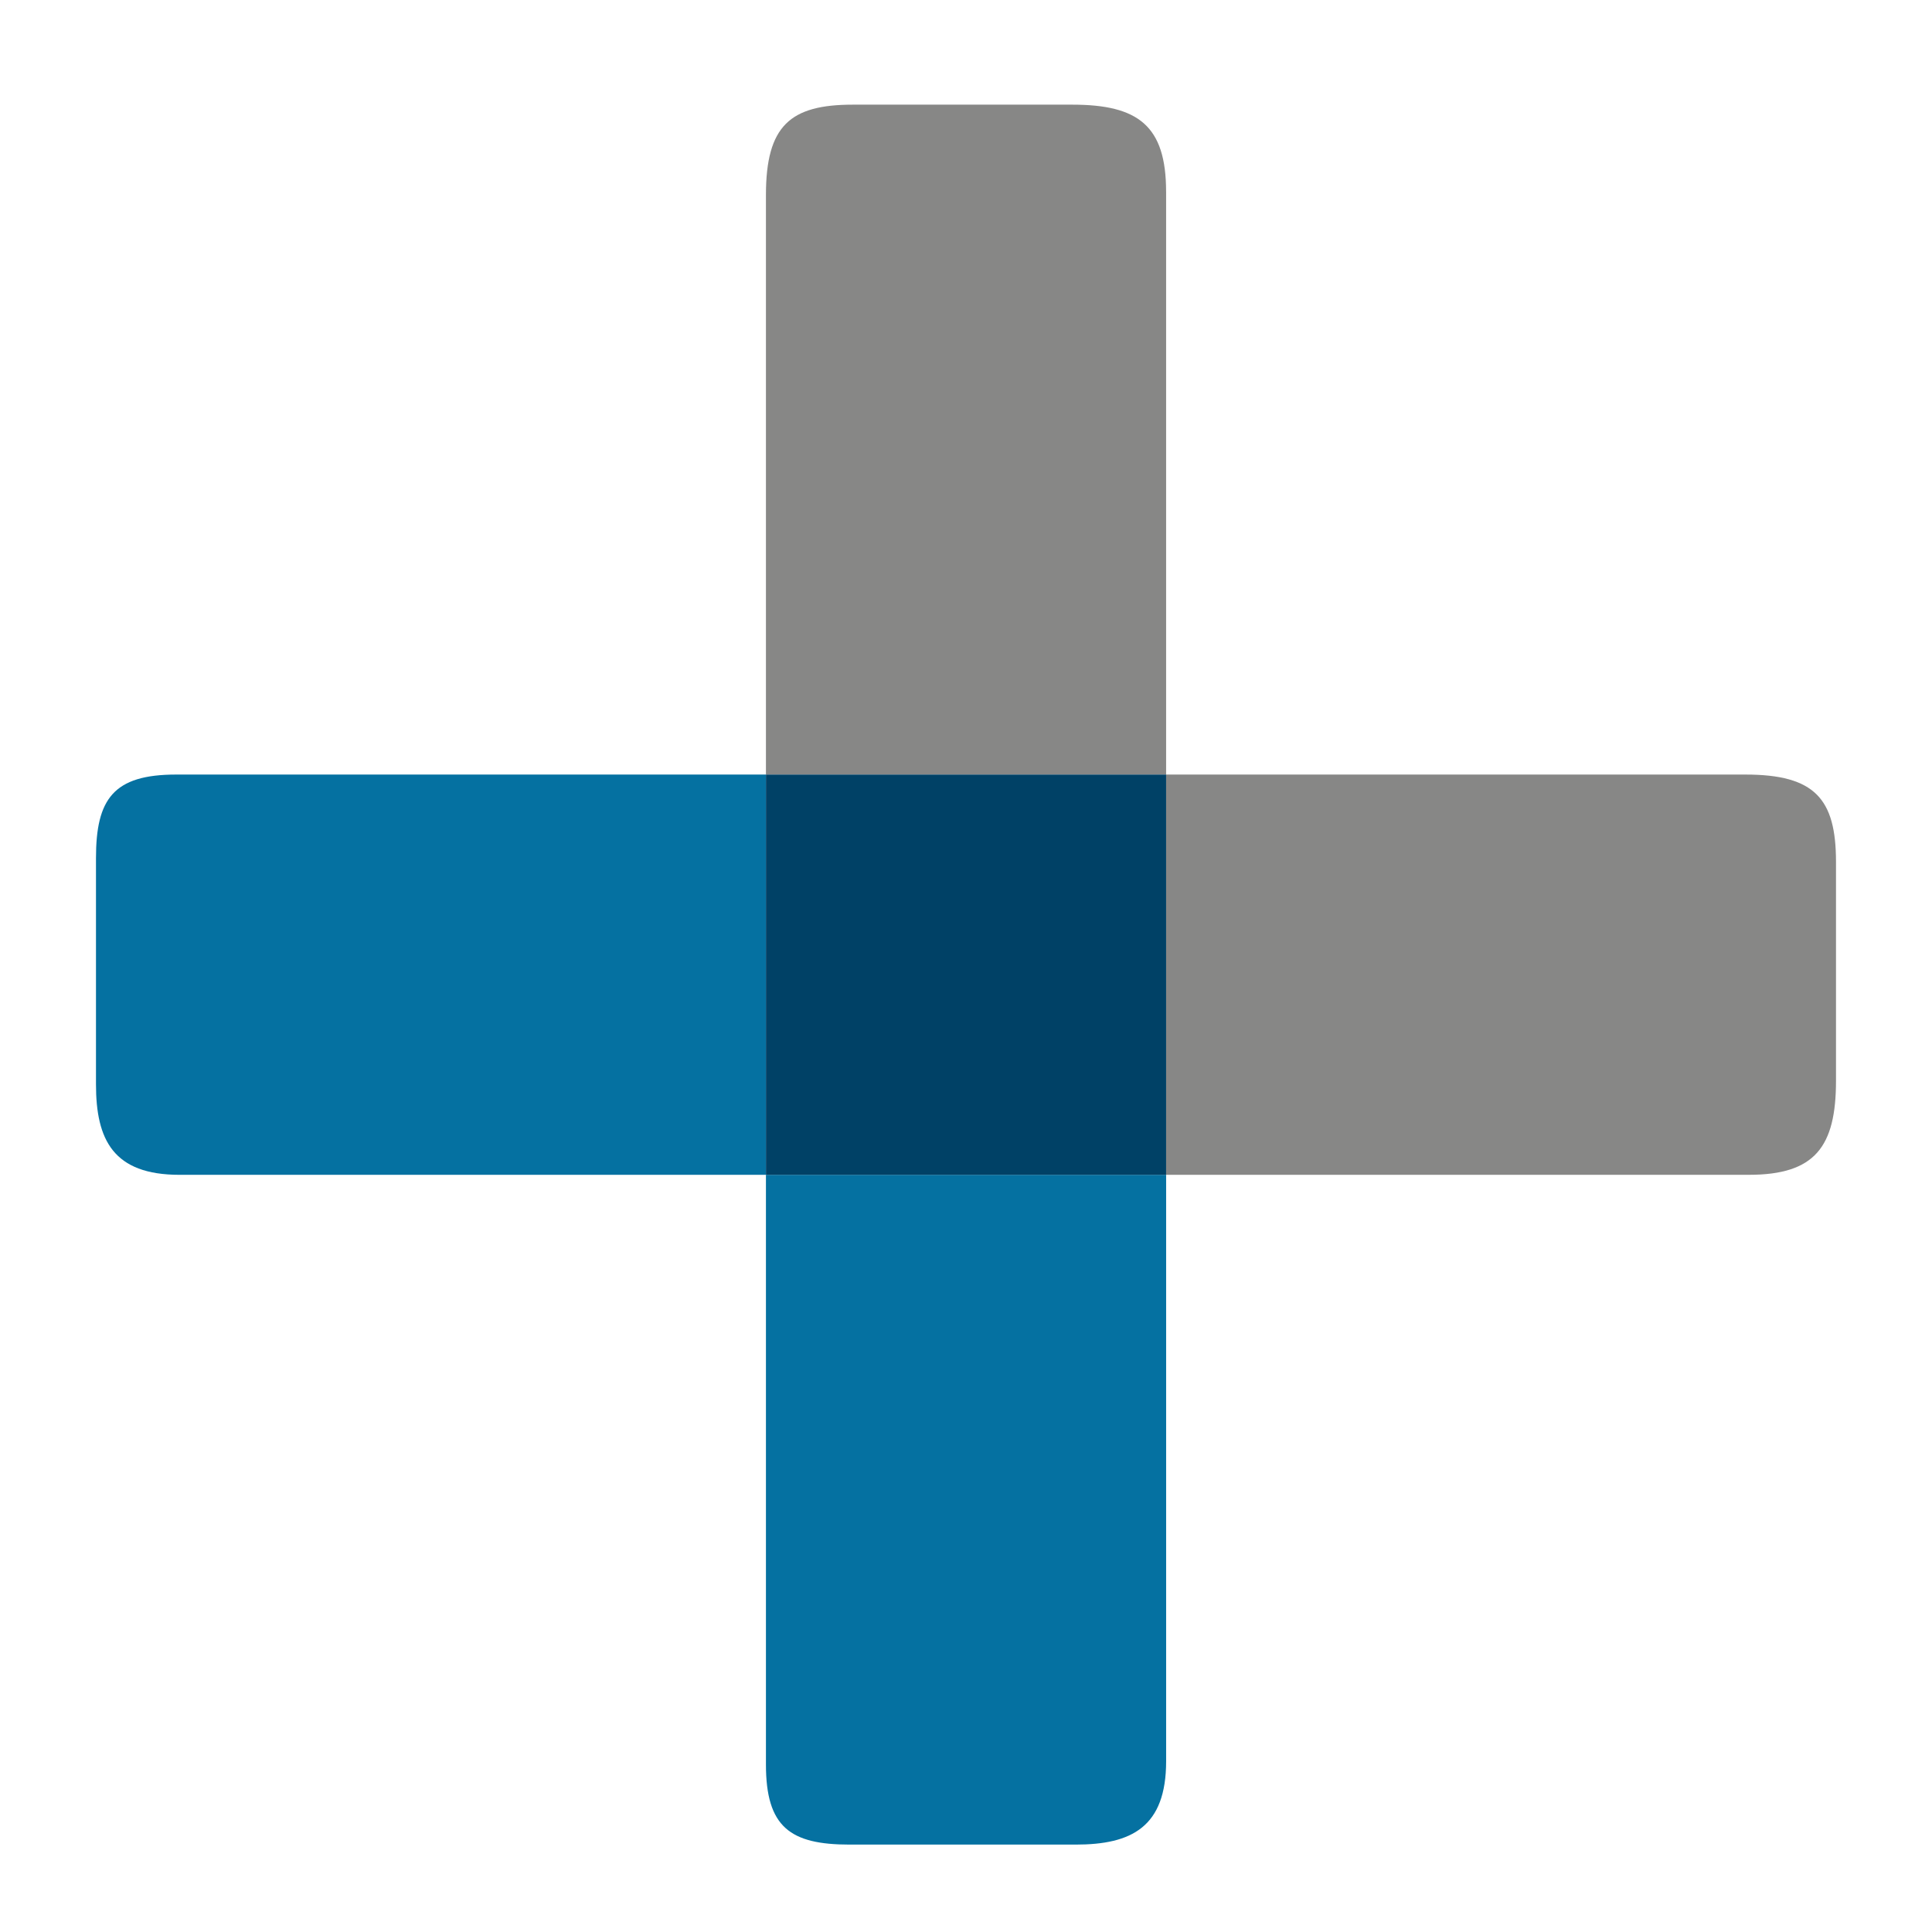 <svg xmlns="http://www.w3.org/2000/svg" xmlns:xlink="http://www.w3.org/1999/xlink" id="Ebene_1" x="0px" y="0px" width="100px" height="100px" viewBox="0 0 100 100" xml:space="preserve"><g>	<path fill="#0571A1" d="M9.117,40.091c-3.245,0-4.149,1.263-4.149,4.326v11.706c0,2.879,0.897,4.686,4.326,4.686h30.35V40.091  H9.117z"></path>	<path fill="#878786" d="M90.342,40.091H60.357v20.717h30.165c3.421,0,4.509-1.447,4.509-4.871V44.594  C95.026,41.354,93.944,40.091,90.342,40.091"></path>	<path fill="#878786" d="M60.357,9.924c0-3.421-1.444-4.507-4.858-4.507H44.145c-3.242,0-4.5,1.082-4.5,4.68v29.99h20.713V9.924z"></path>	<path fill="#0571A1" d="M39.645,91.33c0,3.242,1.259,4.146,4.326,4.146h11.707c2.889,0,4.681-0.904,4.681-4.32V60.809H39.645V91.33  L39.645,91.33z"></path>	<rect x="39.645" y="40.091" fill="#004166" width="20.713" height="20.717"></rect></g></svg>